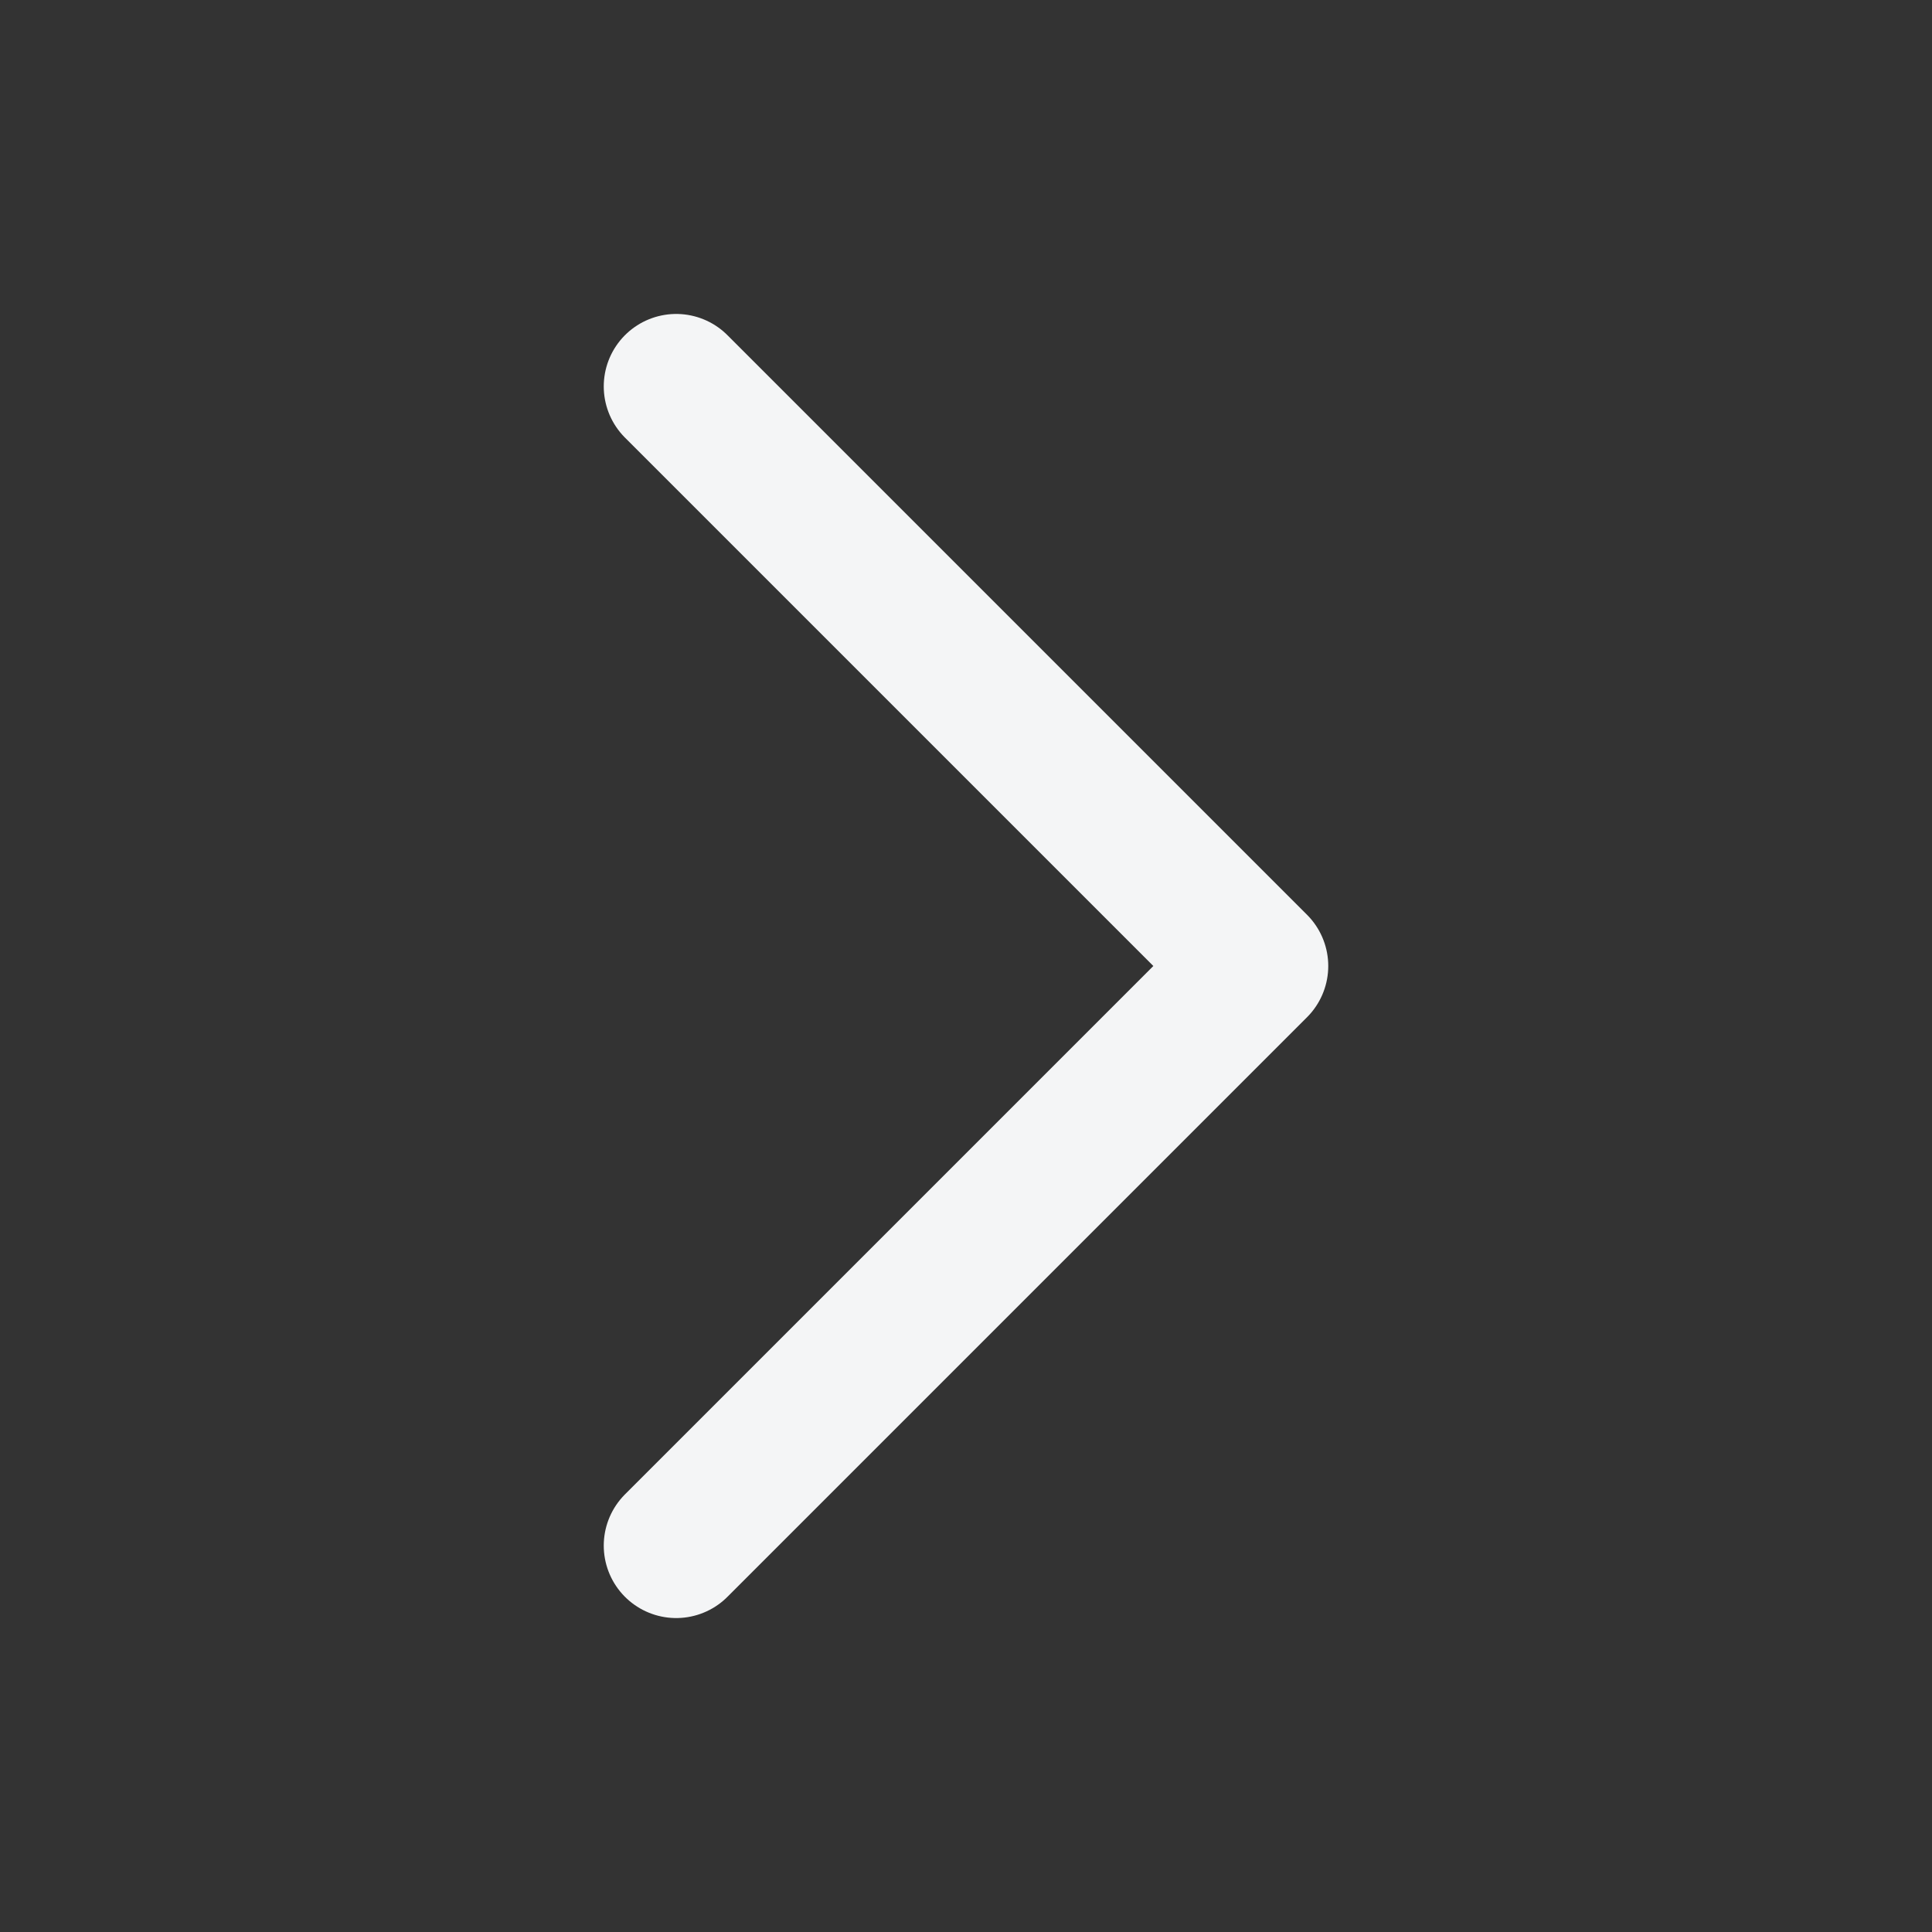 <svg width="20" height="20" viewBox="0 0 20 20" fill="none" xmlns="http://www.w3.org/2000/svg">
<rect x="0" y="0" width="20" height="20" fill="#333333" stroke="none"/>
<path d="M7 16L13 10L7 4" stroke="#F4F5F6" stroke-width="1.5" stroke-linecap="round" stroke-linejoin="round"/>
</svg>
